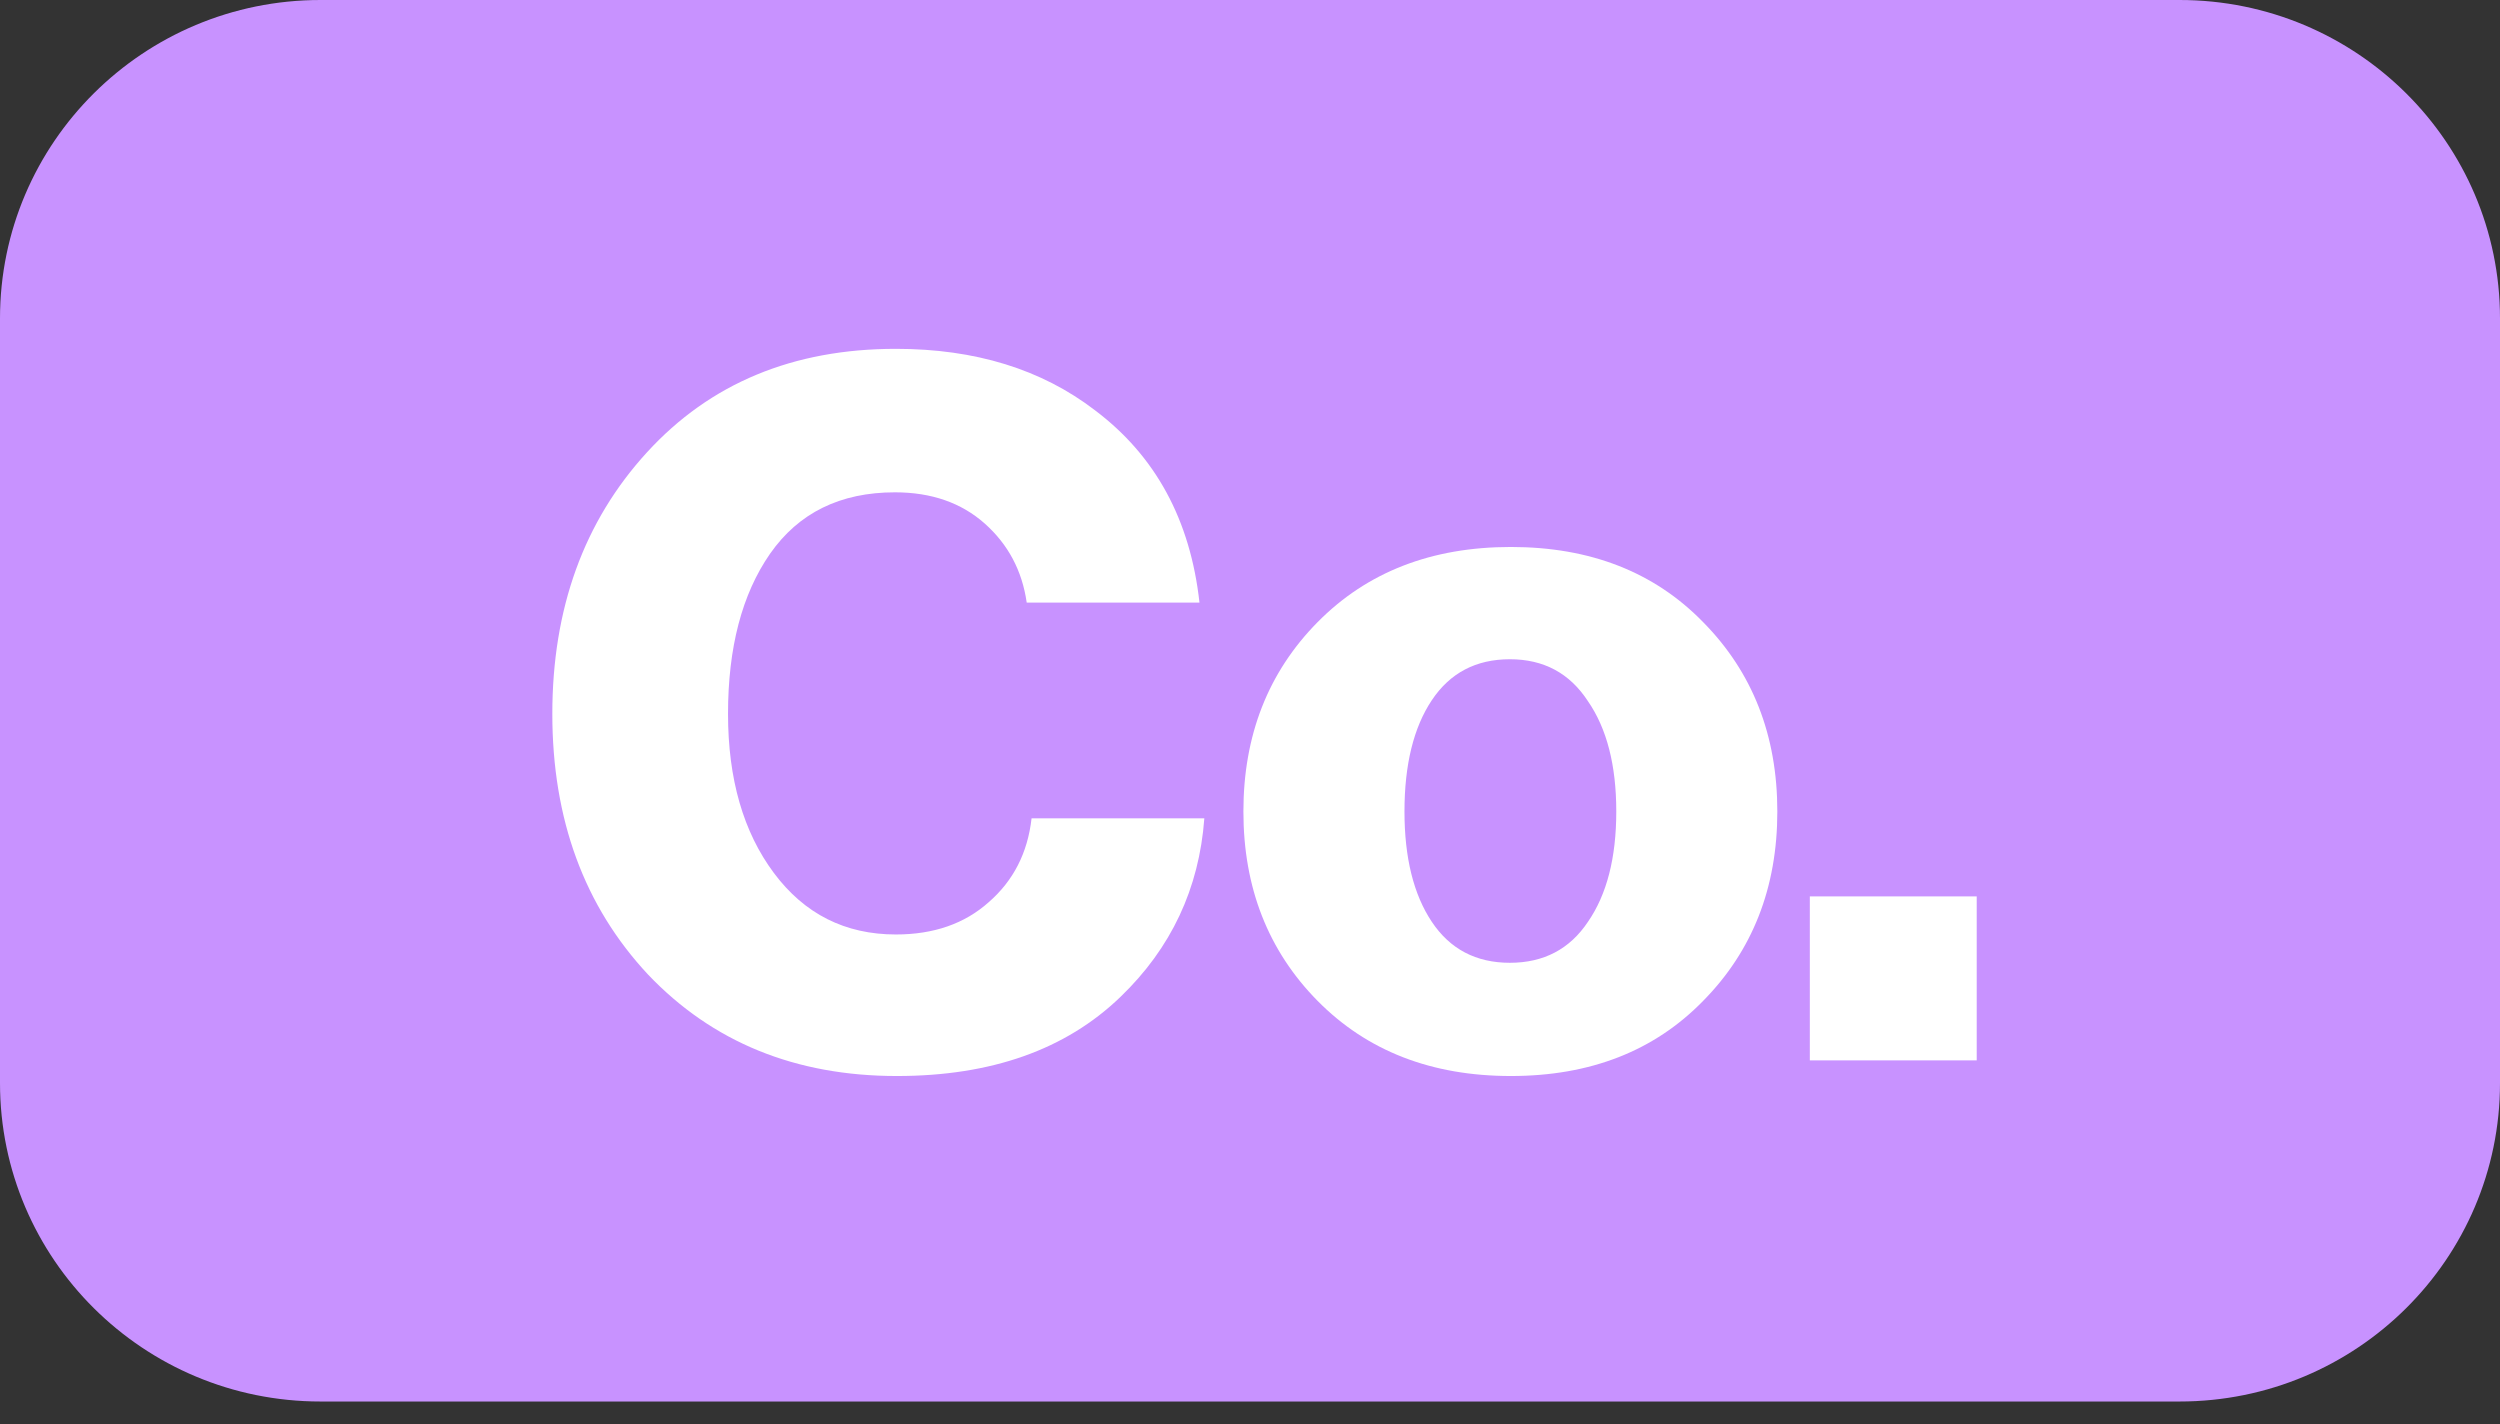 <svg xmlns="http://www.w3.org/2000/svg" width="86" height="49" viewBox="0 0 86 49" fill="none"><rect x="0" y="0" width="86" height="49" fill="#333333" stroke="none"/><path d="M0 10.957C0 4.906 4.936 0 11.026 0H74.974C81.064 0 86 4.906 86 10.957V37.255C86 43.306 81.064 48.212 74.974 48.212H11.026C4.936 48.212 0 43.306 0 37.255V10.957Z" fill="#C892FF"></path><path d="M62.258 36.477V30.836H67.999V36.477H62.258Z" fill="white"></path><path d="M49.254 31.71C49.881 32.65 50.776 33.12 51.94 33.12C53.104 33.12 53.999 32.65 54.626 31.71C55.275 30.77 55.6 29.505 55.6 27.916C55.6 26.326 55.275 25.062 54.626 24.122C53.999 23.159 53.104 22.678 51.94 22.678C50.776 22.678 49.881 23.148 49.254 24.088C48.627 25.028 48.314 26.304 48.314 27.916C48.314 29.505 48.627 30.77 49.254 31.71ZM58.588 34.43C56.909 36.153 54.705 37.015 51.974 37.015C49.243 37.015 47.026 36.153 45.325 34.43C43.624 32.706 42.773 30.535 42.773 27.916C42.773 25.297 43.624 23.125 45.325 21.402C47.026 19.678 49.243 18.816 51.974 18.816C54.705 18.816 56.909 19.678 58.588 21.402C60.289 23.125 61.14 25.297 61.14 27.916C61.14 30.535 60.289 32.706 58.588 34.43Z" fill="white"></path><path d="M30.853 37.015C27.361 37.015 24.507 35.851 22.291 33.523C20.097 31.172 19 28.184 19 24.558C19 20.931 20.086 17.932 22.257 15.559C24.428 13.186 27.282 12 30.819 12C33.55 12 35.833 12.705 37.669 14.115C39.751 15.682 40.948 17.887 41.262 20.73H35.319C35.162 19.633 34.681 18.727 33.875 18.01C33.069 17.294 32.039 16.936 30.786 16.936C28.905 16.936 27.473 17.641 26.488 19.051C25.525 20.439 25.044 22.275 25.044 24.558C25.044 26.796 25.57 28.621 26.622 30.031C27.674 31.441 29.073 32.146 30.819 32.146C32.117 32.146 33.181 31.777 34.009 31.038C34.86 30.299 35.352 29.337 35.486 28.151H41.429C41.25 30.568 40.288 32.616 38.542 34.295C36.662 36.108 34.099 37.015 30.853 37.015Z" fill="white"></path></svg>